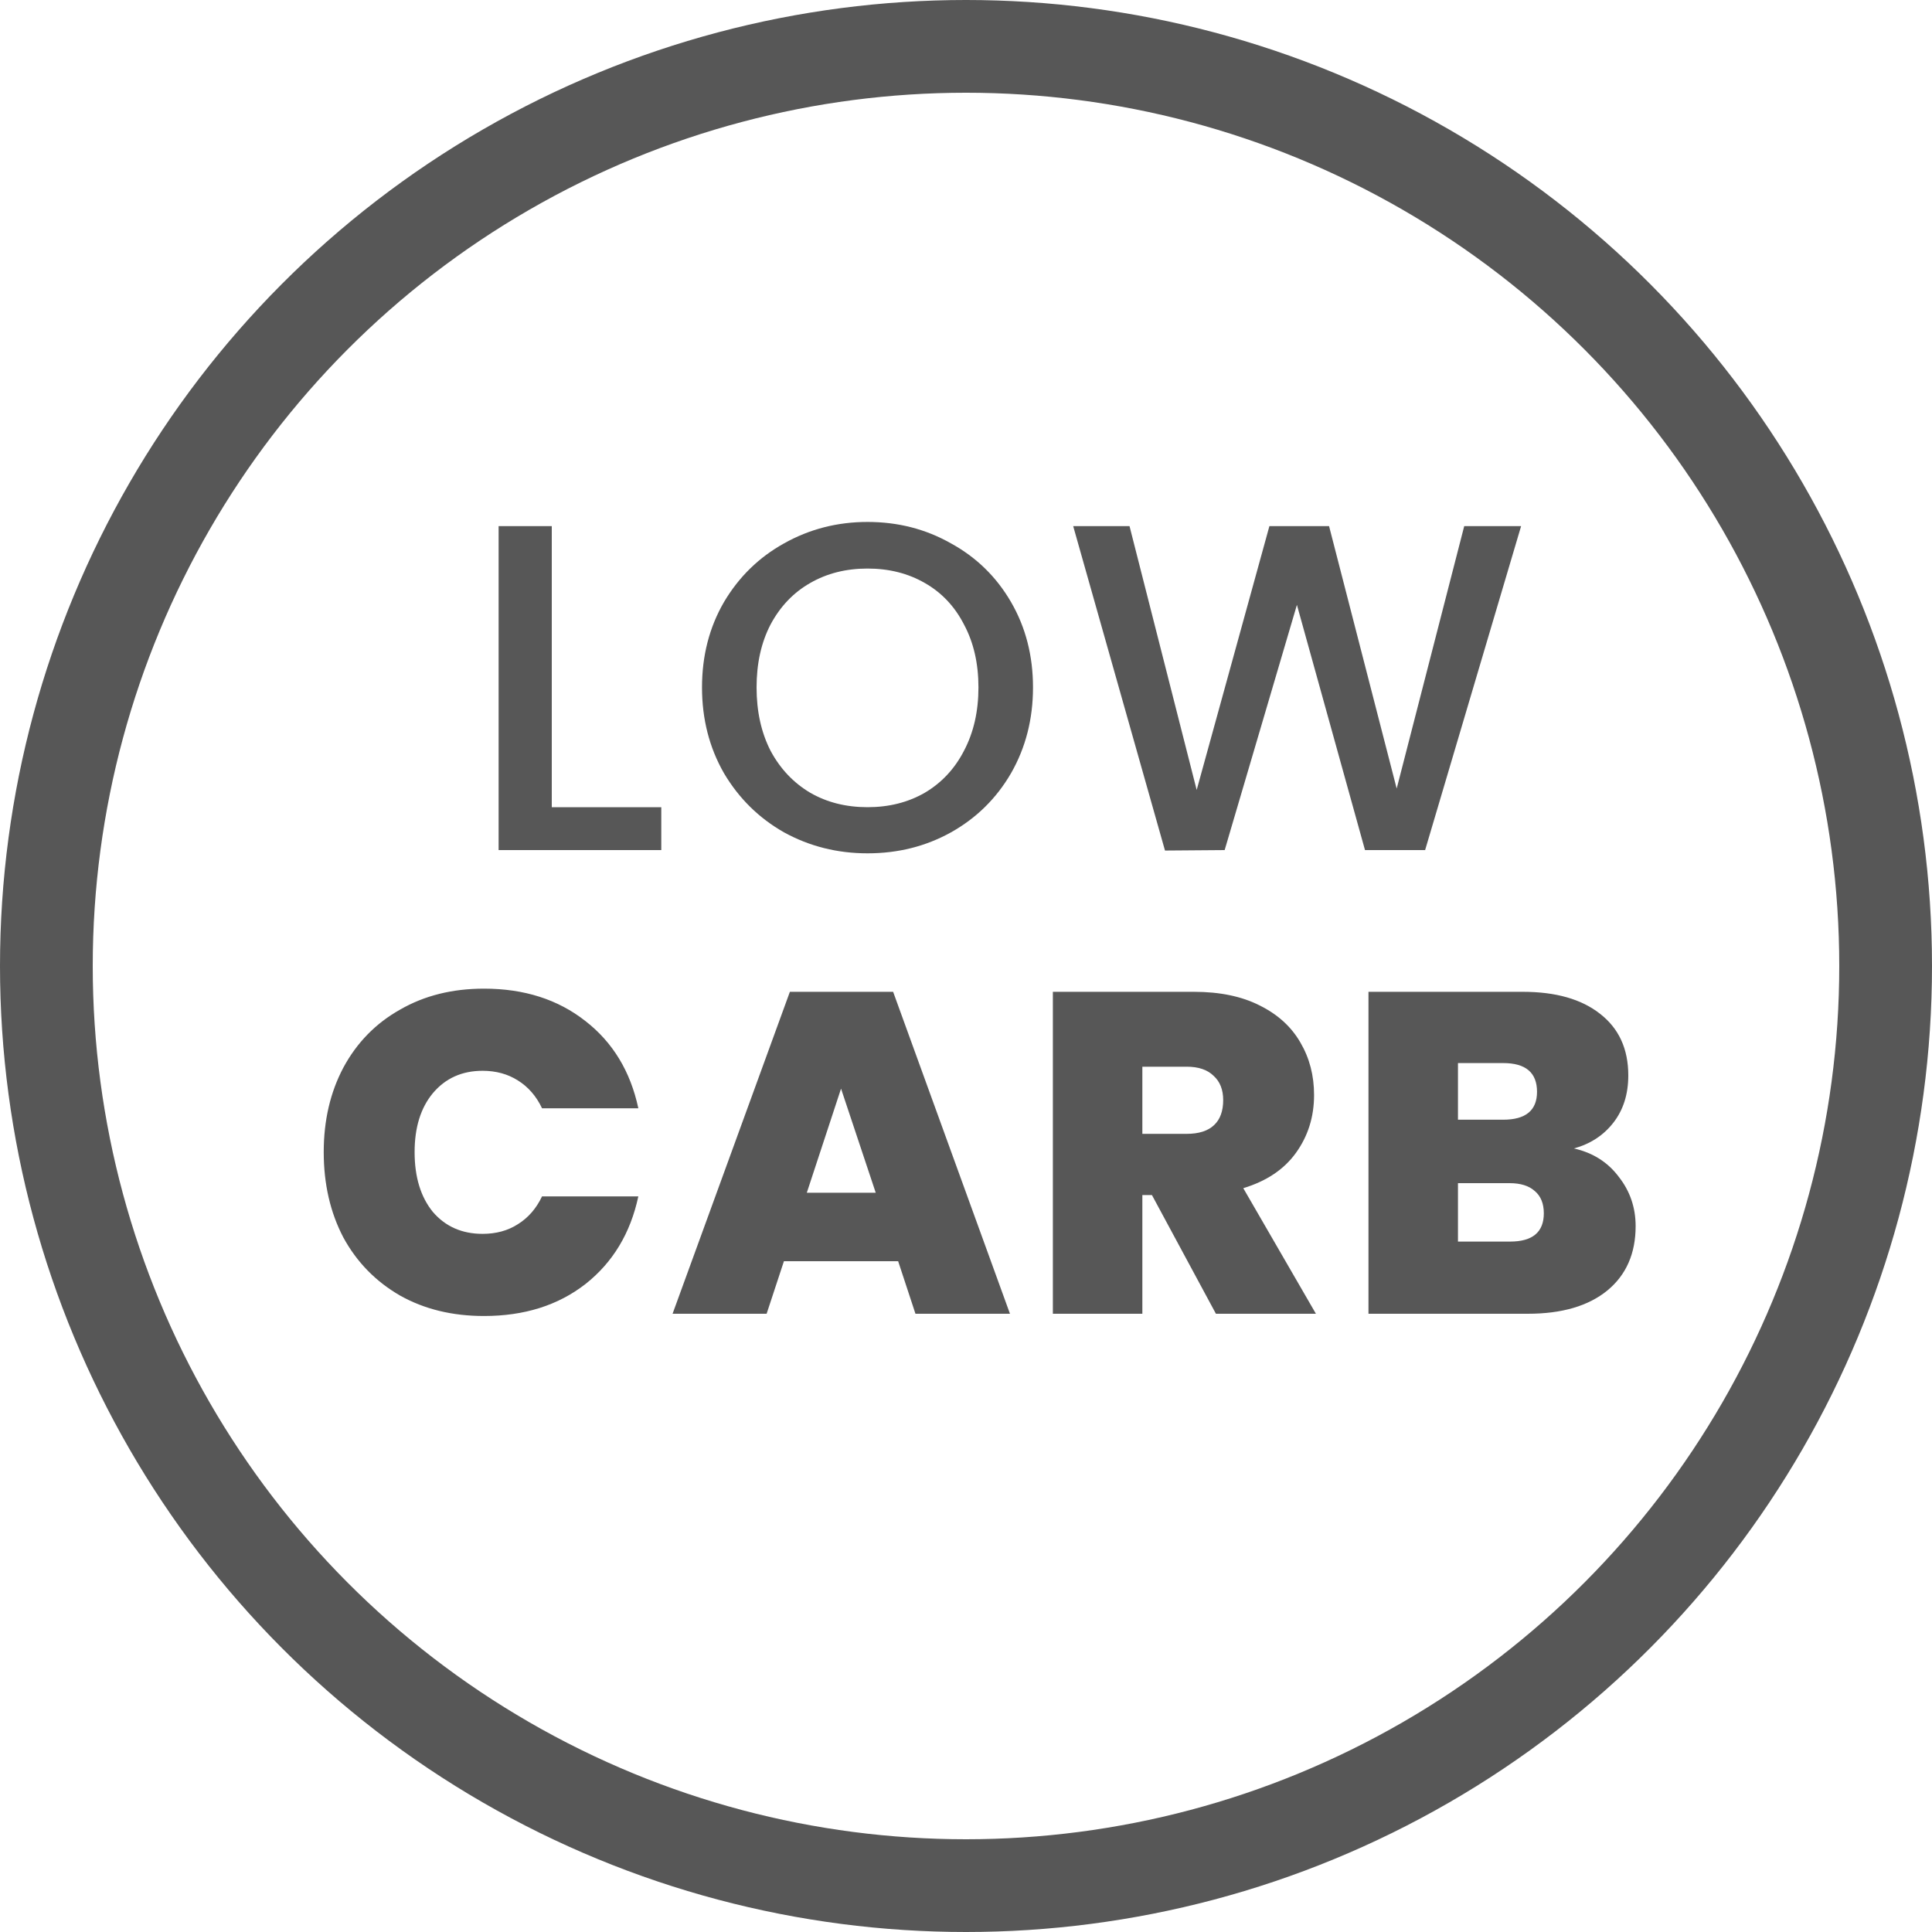 <svg width="25" height="25" viewBox="0 0 25 25" fill="none" xmlns="http://www.w3.org/2000/svg">
<circle cx="12.5" cy="12.5" r="11.9" stroke="#575757" stroke-width="1.2"/>
<path d="M7.14 10.445H8.557V11H6.452V6.808H7.14V10.445ZM11.226 11.042C10.835 11.042 10.476 10.952 10.146 10.771C9.82 10.586 9.561 10.331 9.368 10.005C9.179 9.675 9.084 9.305 9.084 8.895C9.084 8.485 9.179 8.117 9.368 7.791C9.561 7.465 9.82 7.212 10.146 7.031C10.476 6.846 10.835 6.754 11.226 6.754C11.62 6.754 11.979 6.846 12.305 7.031C12.635 7.212 12.894 7.465 13.083 7.791C13.272 8.117 13.367 8.485 13.367 8.895C13.367 9.305 13.272 9.675 13.083 10.005C12.894 10.331 12.635 10.586 12.305 10.771C11.979 10.952 11.62 11.042 11.226 11.042ZM11.226 10.445C11.503 10.445 11.75 10.383 11.967 10.258C12.185 10.129 12.354 9.948 12.474 9.715C12.599 9.478 12.661 9.205 12.661 8.895C12.661 8.585 12.599 8.314 12.474 8.081C12.354 7.847 12.185 7.668 11.967 7.544C11.75 7.419 11.503 7.357 11.226 7.357C10.948 7.357 10.701 7.419 10.484 7.544C10.267 7.668 10.096 7.847 9.971 8.081C9.85 8.314 9.79 8.585 9.79 8.895C9.79 9.205 9.85 9.478 9.971 9.715C10.096 9.948 10.267 10.129 10.484 10.258C10.701 10.383 10.948 10.445 11.226 10.445ZM19.683 6.808L18.441 11H17.663L16.782 7.827L15.847 11L15.075 11.006L13.887 6.808H14.616L15.485 10.222L16.426 6.808H17.198L18.073 10.204L18.947 6.808H19.683Z" fill="#575757"/>
<path d="M4.189 14.908C4.189 14.498 4.274 14.134 4.443 13.815C4.617 13.492 4.861 13.242 5.176 13.065C5.491 12.883 5.853 12.793 6.263 12.793C6.783 12.793 7.22 12.933 7.575 13.212C7.93 13.488 8.158 13.864 8.26 14.341H7.014C6.939 14.183 6.834 14.063 6.7 13.98C6.57 13.898 6.419 13.856 6.245 13.856C5.978 13.856 5.763 13.953 5.601 14.146C5.444 14.335 5.365 14.589 5.365 14.908C5.365 15.231 5.444 15.489 5.601 15.682C5.763 15.871 5.978 15.966 6.245 15.966C6.419 15.966 6.57 15.925 6.7 15.842C6.834 15.759 6.939 15.639 7.014 15.481H8.26C8.158 15.958 7.93 16.336 7.575 16.616C7.22 16.892 6.783 17.029 6.263 17.029C5.853 17.029 5.491 16.941 5.176 16.764C4.861 16.582 4.617 16.332 4.443 16.013C4.274 15.69 4.189 15.322 4.189 14.908ZM11.622 16.32H10.144L9.92 17H8.703L10.221 12.834H11.557L13.069 17H11.846L11.622 16.32ZM11.332 15.434L10.883 14.087L10.44 15.434H11.332ZM15.734 17L14.906 15.464H14.782V17H13.624V12.834H15.45C15.785 12.834 16.069 12.893 16.301 13.011C16.533 13.126 16.709 13.285 16.827 13.49C16.945 13.691 17.004 13.917 17.004 14.169C17.004 14.453 16.925 14.703 16.768 14.92C16.614 15.133 16.388 15.284 16.088 15.375L17.028 17H15.734ZM14.782 14.672H15.355C15.513 14.672 15.631 14.634 15.71 14.559C15.789 14.485 15.828 14.376 15.828 14.235C15.828 14.101 15.787 13.996 15.704 13.921C15.625 13.843 15.509 13.803 15.355 13.803H14.782V14.672ZM20.367 14.861C20.611 14.916 20.804 15.038 20.946 15.227C21.092 15.412 21.165 15.625 21.165 15.866C21.165 16.22 21.043 16.498 20.799 16.699C20.554 16.899 20.212 17 19.77 17H17.708V12.834H19.705C20.131 12.834 20.464 12.929 20.704 13.118C20.948 13.307 21.07 13.573 21.07 13.915C21.07 14.16 21.005 14.364 20.875 14.53C20.749 14.691 20.58 14.802 20.367 14.861ZM18.866 14.489H19.451C19.743 14.489 19.889 14.368 19.889 14.128C19.889 13.88 19.743 13.756 19.451 13.756H18.866V14.489ZM19.54 16.066C19.831 16.066 19.977 15.944 19.977 15.7C19.977 15.574 19.938 15.477 19.859 15.411C19.784 15.344 19.676 15.31 19.534 15.31H18.866V16.066H19.54Z" fill="#575757"/>
</svg>
